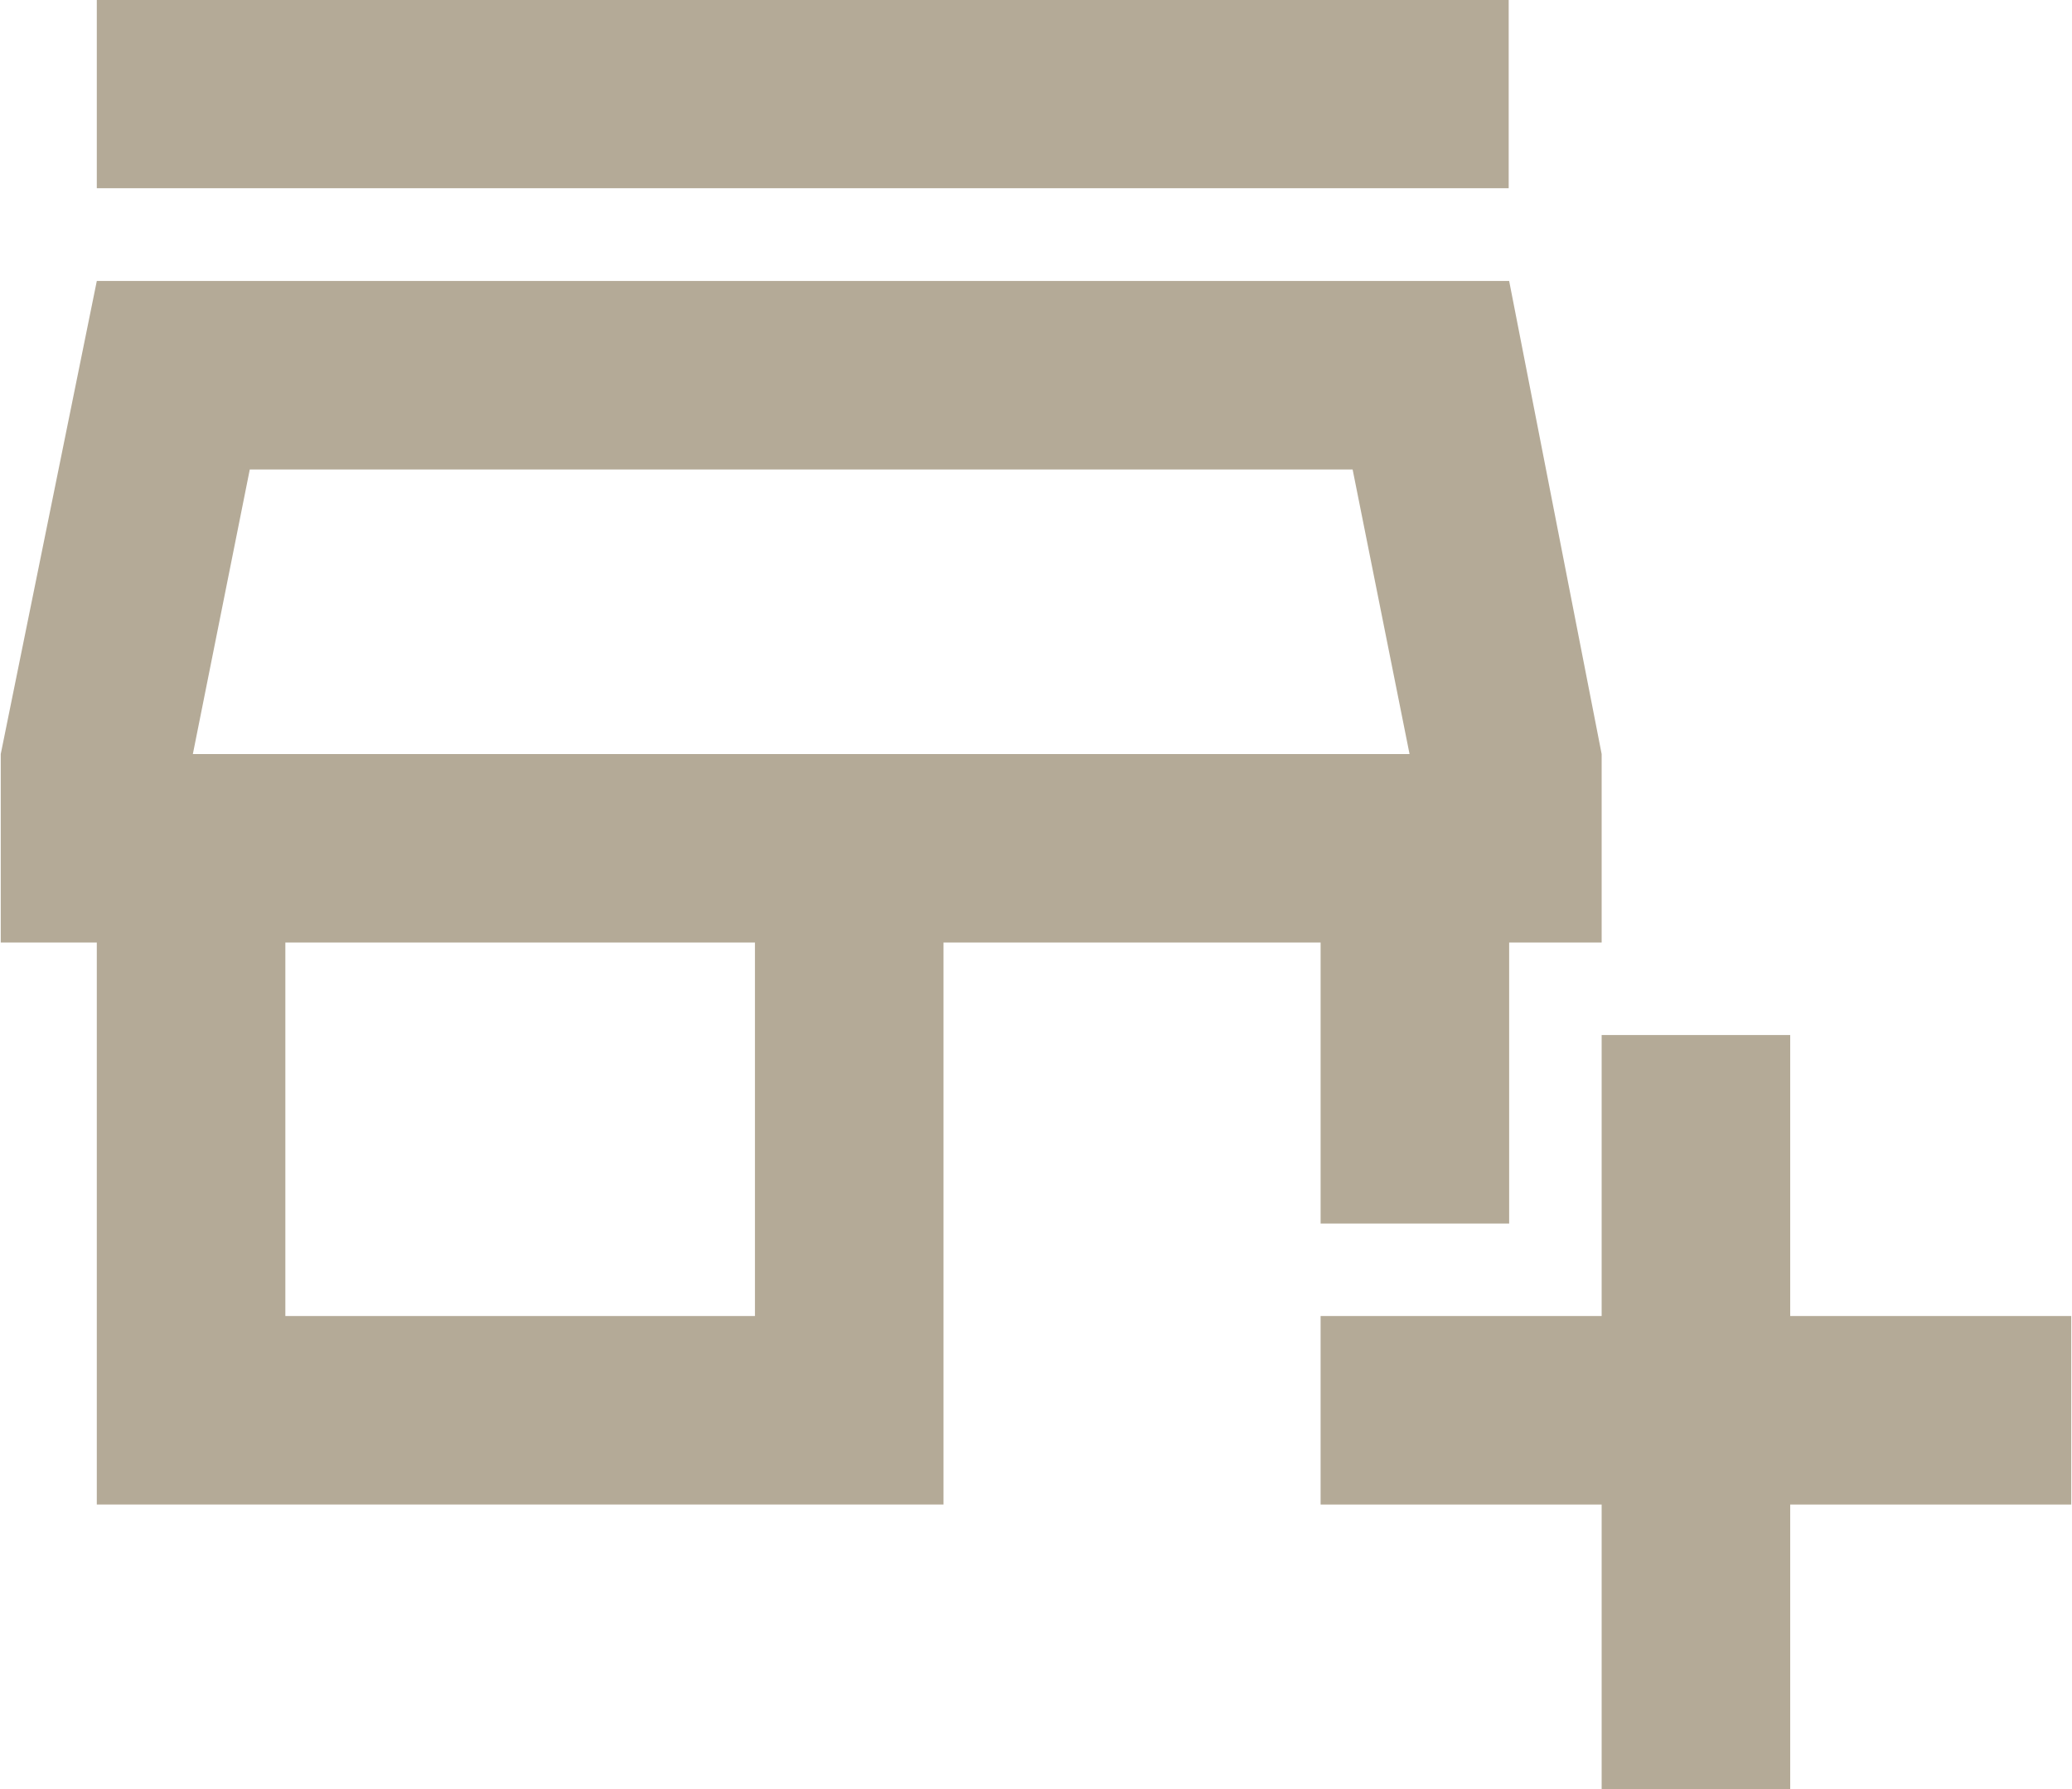<?xml version="1.0" encoding="UTF-8"?>
<!DOCTYPE svg PUBLIC "-//W3C//DTD SVG 1.1//EN" "http://www.w3.org/Graphics/SVG/1.1/DTD/svg11.dtd">
<!-- Creator: CorelDRAW X8 -->
<svg xmlns="http://www.w3.org/2000/svg" xml:space="preserve" width="44px" height="38px" version="1.1" style="shape-rendering:geometricPrecision; text-rendering:geometricPrecision; image-rendering:optimizeQuality; fill-rule:evenodd; clip-rule:evenodd"
viewBox="0 0 582 503"
 xmlns:xlink="http://www.w3.org/1999/xlink"
 enable-background="new 0 0 24 24">
 <defs>
  <style type="text/css">
   <![CDATA[
    .fil0 {fill:#B4AA97}
   ]]>
  </style>
 </defs>
 <g id="Warstwa_x0020_1">
  <g id="_2507839626912">
   <g>
    <rect class="fil0" x="27" width="396.87" height="52.92"/>
    <path class="fil0" d="M371 344l53 0 0 -79 26 0 0 -53 -26 -133 -397 0 -27 133 0 53 27 0 0 158 238 0 0 -158 106 0 0 79zm-159 26l-132 0 0 -105 132 0 0 105zm-158 -158l16 -80 310 0 16 80 -342 0z"/>
    <polygon class="fil0" points="582,370 503,370 503,291 450,291 450,370 371,370 371,423 450,423 450,503 503,503 503,423 582,423 "/>
   </g>
  </g>
 </g>
</svg>
